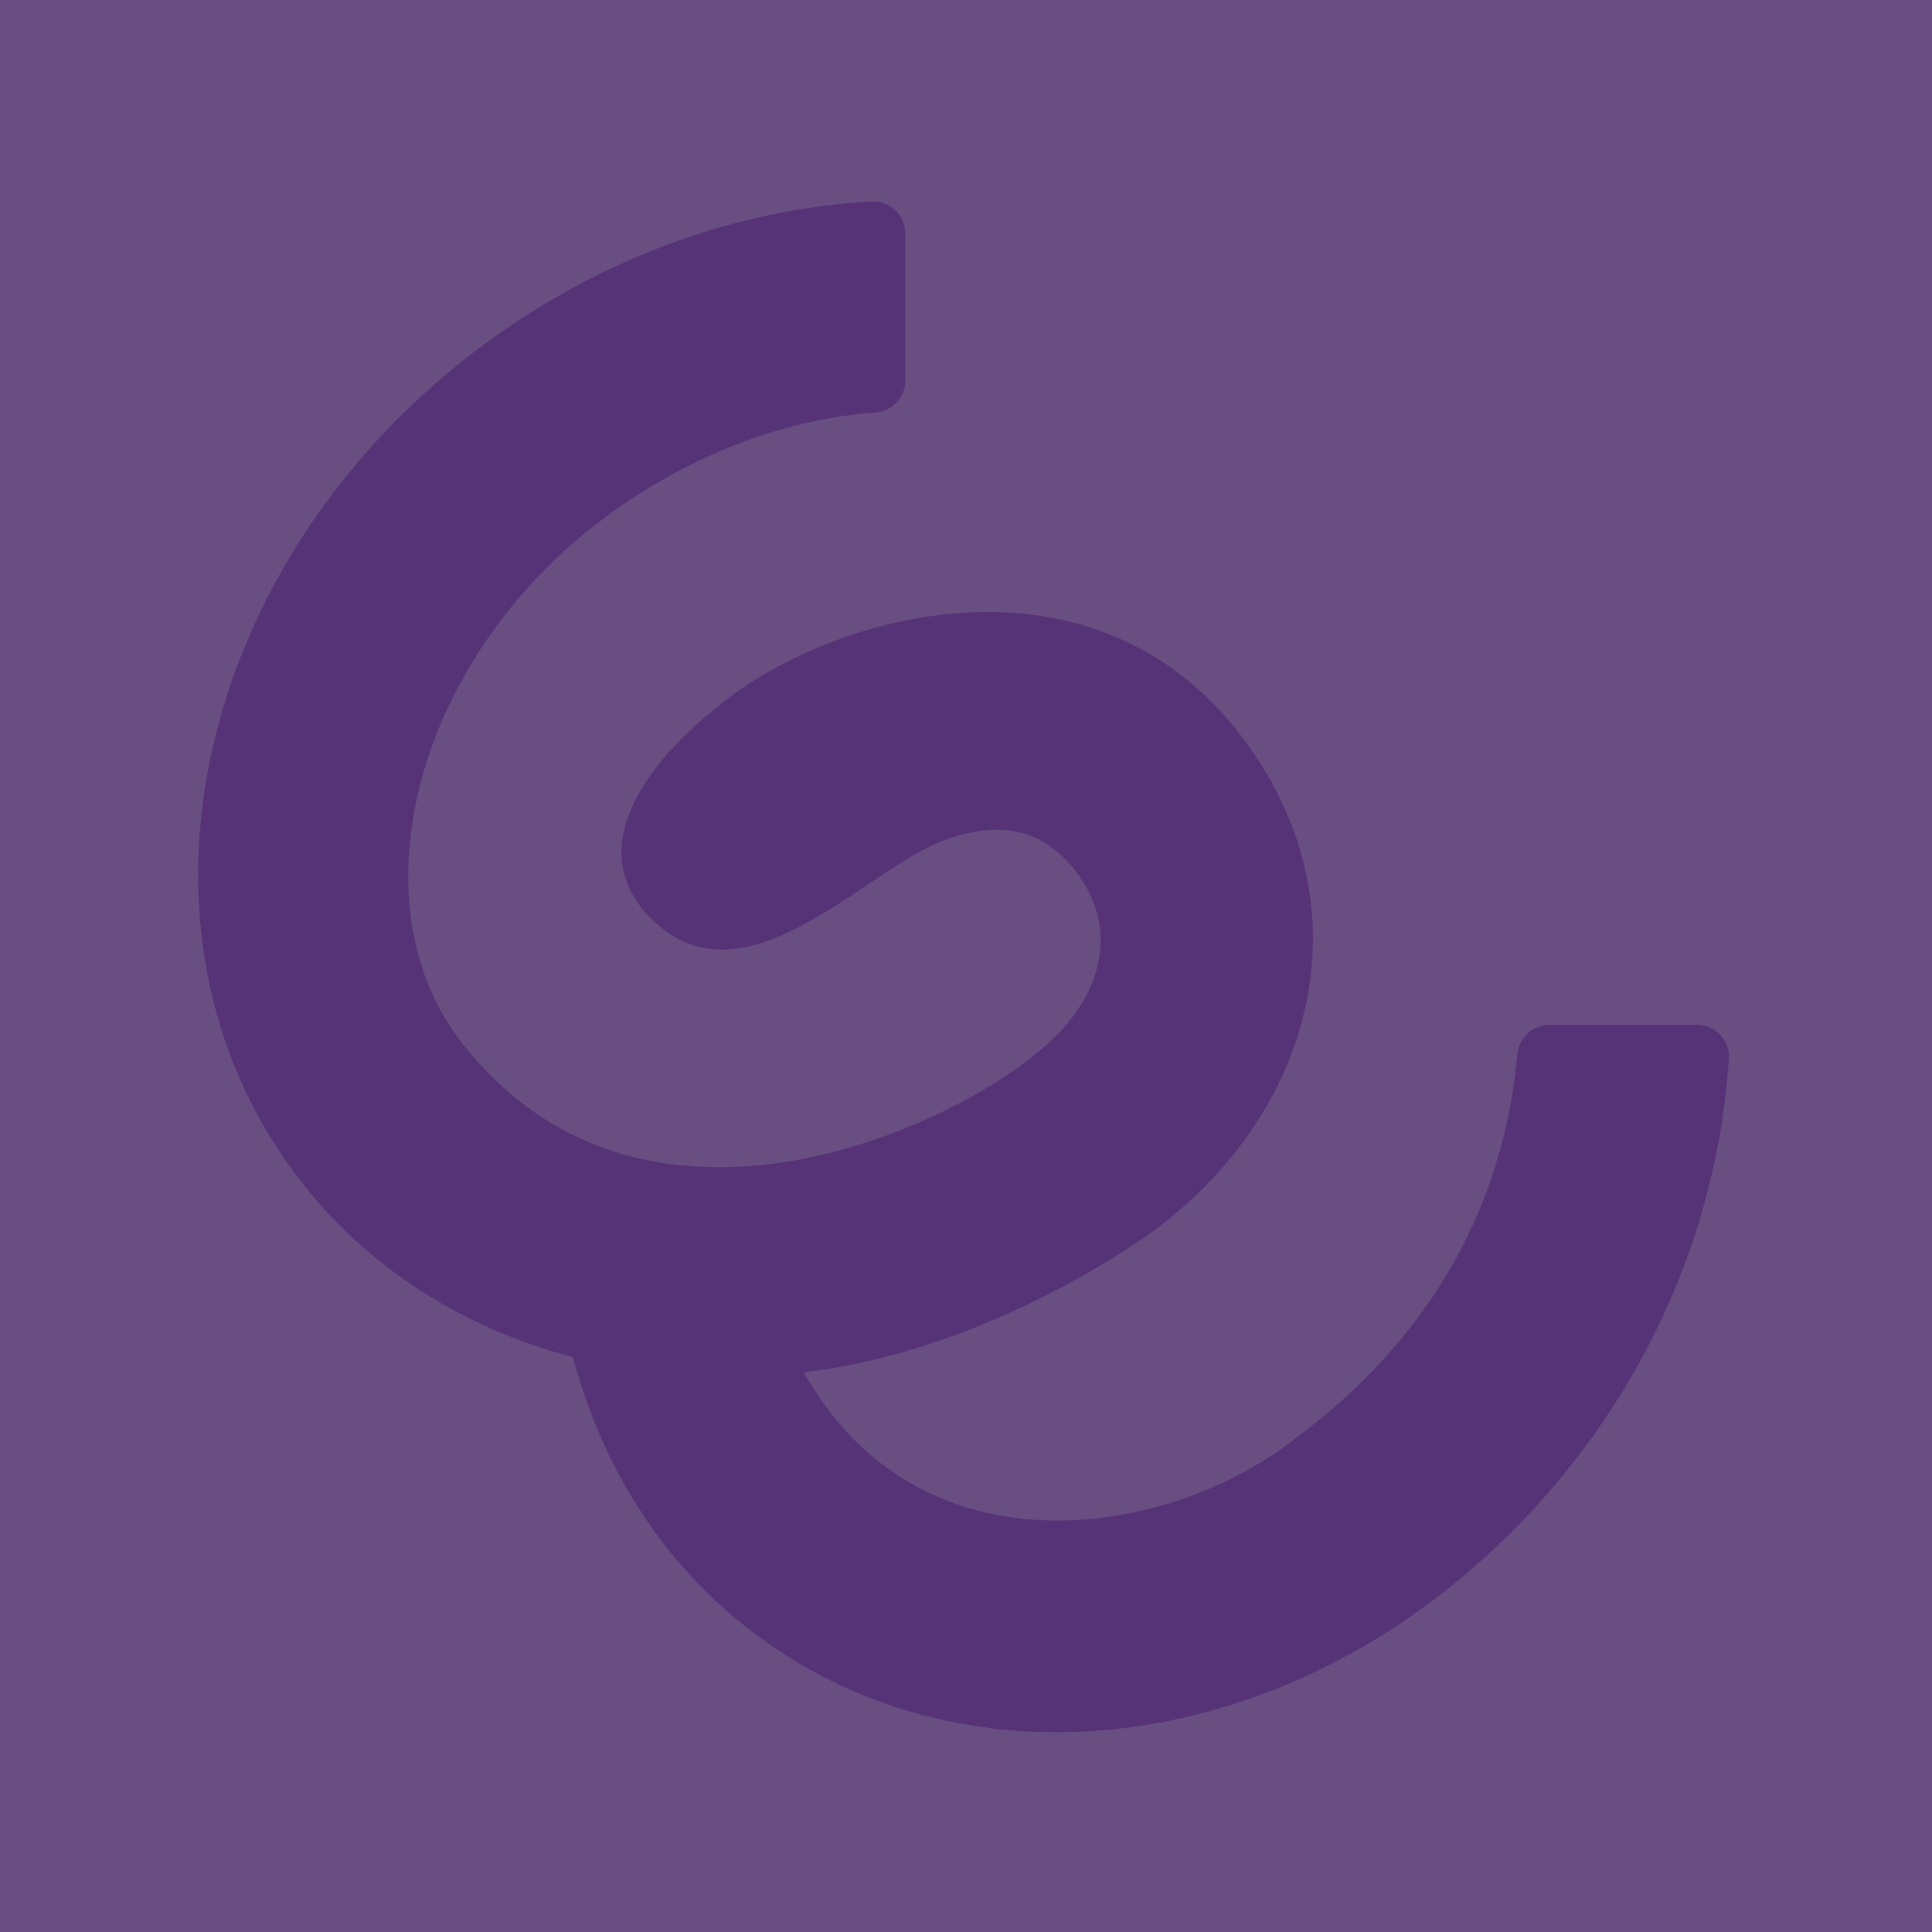 <?xml version="1.0" encoding="UTF-8" standalone="no"?>
<svg
   width="359.697"
   height="359.697"
   viewBox="0 0 359.697 359.697"
   fill="none"
   version="1.1"
   id="svg1"
   xmlns="http://www.w3.org/2000/svg"
   xmlns:svg="http://www.w3.org/2000/svg">
  <defs
     id="defs1" />
  <rect
     style="fill:#694e82;fill-opacity:1;stroke-width:0.423;stroke-linecap:square;stroke-linejoin:round;stroke-miterlimit:5;paint-order:stroke fill markers"
     id="rect1"
     width="359.697"
     height="359.697"
     x="0"
     y="0"
     ry="1.3992894e-05" />
  <path
     fill-rule="evenodd"
     clip-rule="evenodd"
     d="m 315.894,190.799 -27.435,-0.003 c -3.132,0 -5.687,2.413 -5.971,5.533 -3.942,43.359 -32.602,64.931 -42.419,72.324 -23.63,17.806 -68.955,24.928 -90.438,-13.168 17.11,-1.946 38.547,-9.007 60.689,-23.266 31.768,-20.454 44.44,-57.939 24.639,-89.617 -26.516,-42.415 -76.622,-29.778 -99.265,-12.68 -16.984,12.822 -27.43,29.456 -13.549,41.962 17.265,15.559 39.287,-10.372 53.956,-15.565 11.079,-3.922 18.815,-1.512 24.743,6.673 6.819,9.412 5.398,21.789 -6.81,32.252 -18.635,15.972 -75.375,41.055 -108.175,-1.271 -20.442,-26.376 -8.304,-73.053 29.011,-99.254 15.295,-10.736 32.125,-16.773 48.152,-17.929 3.126,-0.225 5.542,-2.839 5.542,-5.973 l -0.003,-27.319 c 0,-3.423 -2.858,-6.174 -6.274,-5.989 -23.708,1.298 -48.277,9.578 -70.162,25.167 -54.316,38.696 -71.495,107.747 -38.364,154.231 12.945,18.167 31.669,30.164 52.905,35.774 5.609,21.229 17.611,39.949 35.779,52.891 36.681,26.132 87.564,21.157 126.196,-9.052 30.16,-23.588 50.613,-59.315 53.241,-99.448 0.222,-3.415 -2.569,-6.273 -5.988,-6.273 z"
     fill="#ac8cc9"
     id="path1"
     style="fill:#563376;fill-opacity:1" />
</svg>
